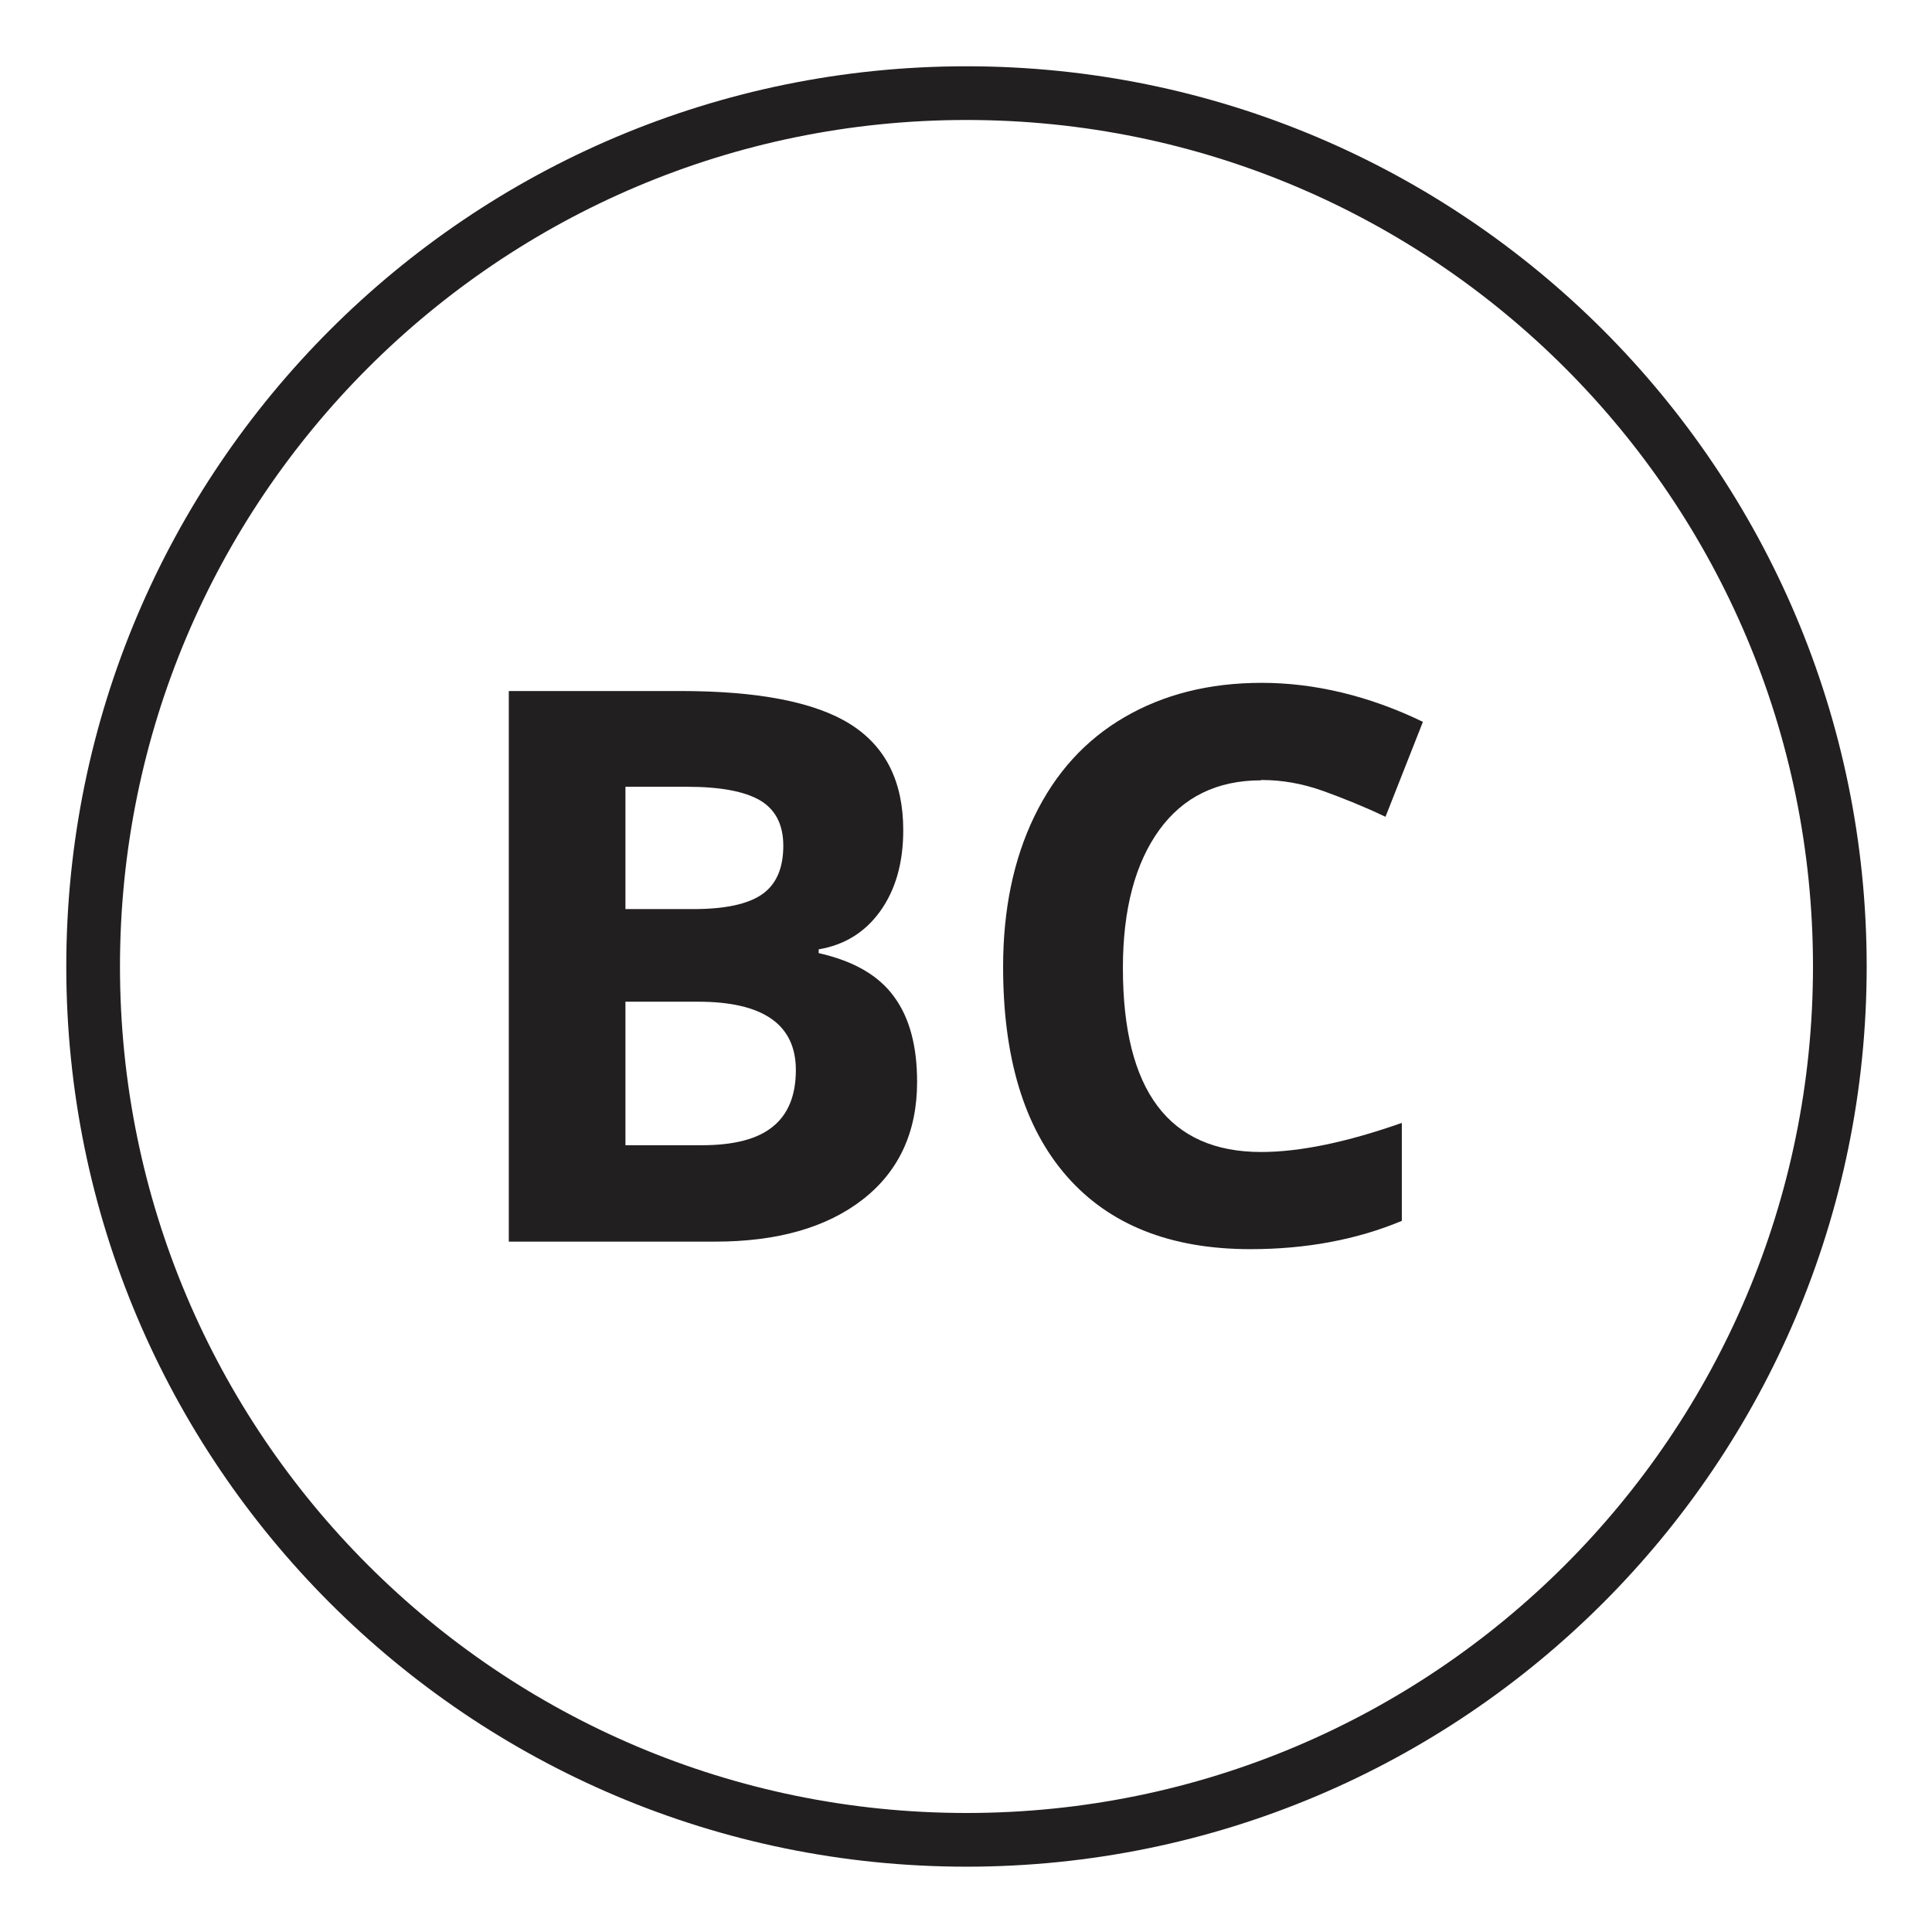 <?xml version="1.0" encoding="UTF-8"?>
<svg xmlns="http://www.w3.org/2000/svg" xmlns:xlink="http://www.w3.org/1999/xlink" width="48px" height="48px" viewBox="0 0 48 48" version="1.1">
<g id="surface1">
<path style=" stroke:none;fill-rule:nonzero;fill:rgb(13.333%,12.157%,12.549%);fill-opacity:1;" d="M 12.641 17.168 L 16.898 17.168 C 18.84 17.168 20.246 17.441 21.125 17.992 C 22.008 18.547 22.441 19.426 22.441 20.625 C 22.441 21.445 22.246 22.113 21.867 22.641 C 21.488 23.168 20.973 23.48 20.34 23.586 L 20.34 23.68 C 21.207 23.875 21.832 24.234 22.215 24.766 C 22.602 25.293 22.785 26 22.785 26.879 C 22.785 28.125 22.332 29.102 21.434 29.801 C 20.535 30.5 19.309 30.848 17.762 30.848 L 12.641 30.848 C 12.641 30.848 12.641 17.168 12.641 17.168 Z M 15.539 22.586 L 17.227 22.586 C 18.012 22.586 18.578 22.465 18.934 22.219 C 19.285 21.973 19.461 21.574 19.461 21.012 C 19.461 20.488 19.266 20.113 18.887 19.887 C 18.5 19.66 17.895 19.547 17.066 19.547 L 15.539 19.547 C 15.539 19.547 15.539 22.586 15.539 22.586 Z M 15.539 24.887 L 15.539 28.453 L 17.434 28.453 C 18.234 28.453 18.82 28.301 19.199 27.992 C 19.578 27.688 19.773 27.219 19.773 26.586 C 19.773 25.453 18.961 24.887 17.34 24.887 Z M 15.539 24.887 "/>
<path style=" stroke:none;fill-rule:nonzero;fill:rgb(13.333%,12.157%,12.549%);fill-opacity:1;" d="M 31.332 19.387 C 30.238 19.387 29.395 19.801 28.801 20.621 C 28.207 21.441 27.898 22.586 27.898 24.047 C 27.898 27.102 29.047 28.621 31.332 28.621 C 32.293 28.621 33.461 28.379 34.828 27.898 L 34.828 30.332 C 33.707 30.801 32.445 31.035 31.066 31.035 C 29.074 31.035 27.555 30.426 26.5 29.219 C 25.445 28.012 24.922 26.281 24.922 24.02 C 24.922 22.602 25.18 21.352 25.699 20.281 C 26.219 19.207 26.961 18.387 27.934 17.82 C 28.906 17.254 30.039 16.965 31.348 16.965 C 32.652 16.965 34.012 17.285 35.352 17.934 L 34.422 20.293 C 33.906 20.047 33.395 19.84 32.875 19.652 C 32.352 19.465 31.848 19.379 31.348 19.379 L 31.332 19.379 Z M 31.332 19.387 "/>
<path style="fill:none;stroke-width:2;stroke-linecap:butt;stroke-linejoin:miter;stroke:rgb(13.333%,12.157%,12.549%);stroke-opacity:1;stroke-miterlimit:10;" d="M 68.531 36 C 68.531 53.965 53.965 68.531 36 68.531 C 18.035 68.531 3.469 53.965 3.469 36 C 3.469 18.035 18.035 3.469 36 3.469 C 53.965 3.469 68.531 18.035 68.531 36 Z M 68.531 36 " transform="matrix(0.667,0,0,0.667,0,0)"/>
</g>
</svg>
